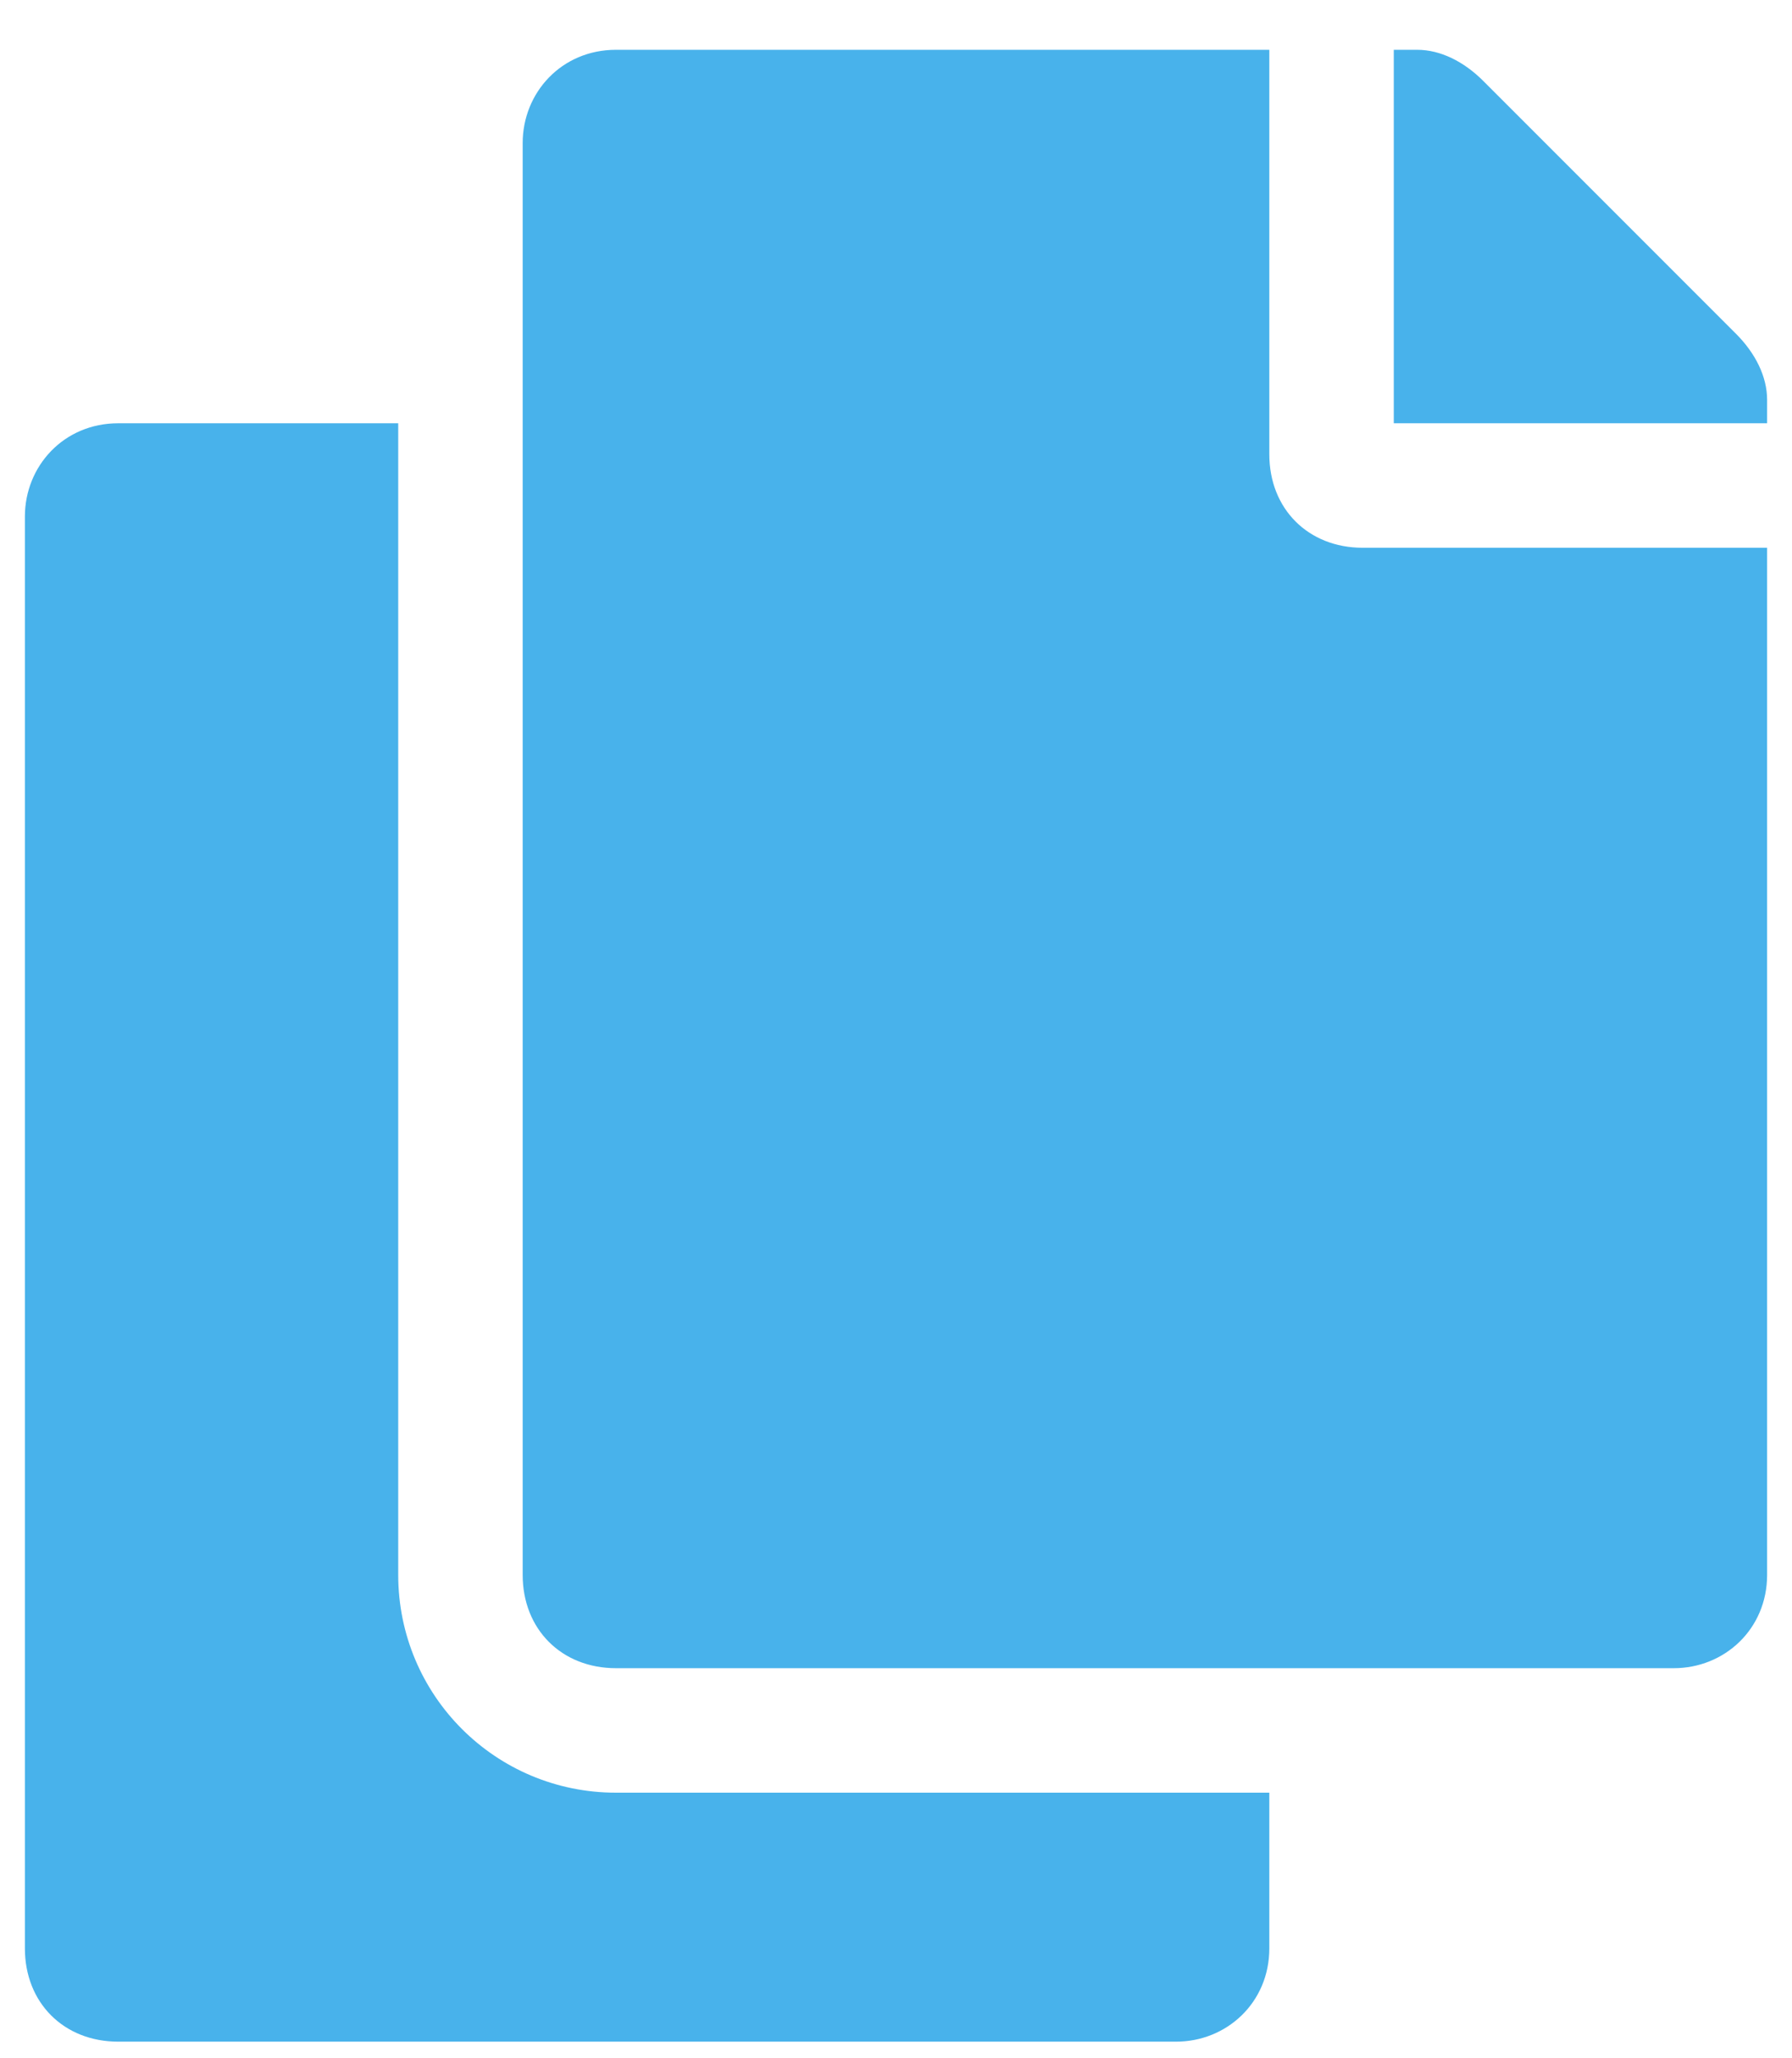 <svg width="27" height="31" viewBox="0 0 27 31" fill="none" xmlns="http://www.w3.org/2000/svg">
<path d="M19.125 27H9.281C7.465 27 6 25.535 6 23.719V6.375H1.781C0.961 6.375 0.375 7.02 0.375 7.781V29.344C0.375 30.164 0.961 30.75 1.781 30.75H17.719C18.48 30.75 19.125 30.164 19.125 29.344V27ZM19.125 6.844V0.75H9.281C8.461 0.75 7.875 1.395 7.875 2.156V23.719C7.875 24.539 8.461 25.125 9.281 25.125H25.219C25.98 25.125 26.625 24.539 26.625 23.719V8.25H20.531C19.711 8.25 19.125 7.664 19.125 6.844ZM26.156 5.027L22.348 1.219C22.055 0.926 21.703 0.75 21.352 0.75H21V6.375H26.625V6.023C26.625 5.672 26.449 5.32 26.156 5.027Z" fill="#48B2EB"/>
</svg>
